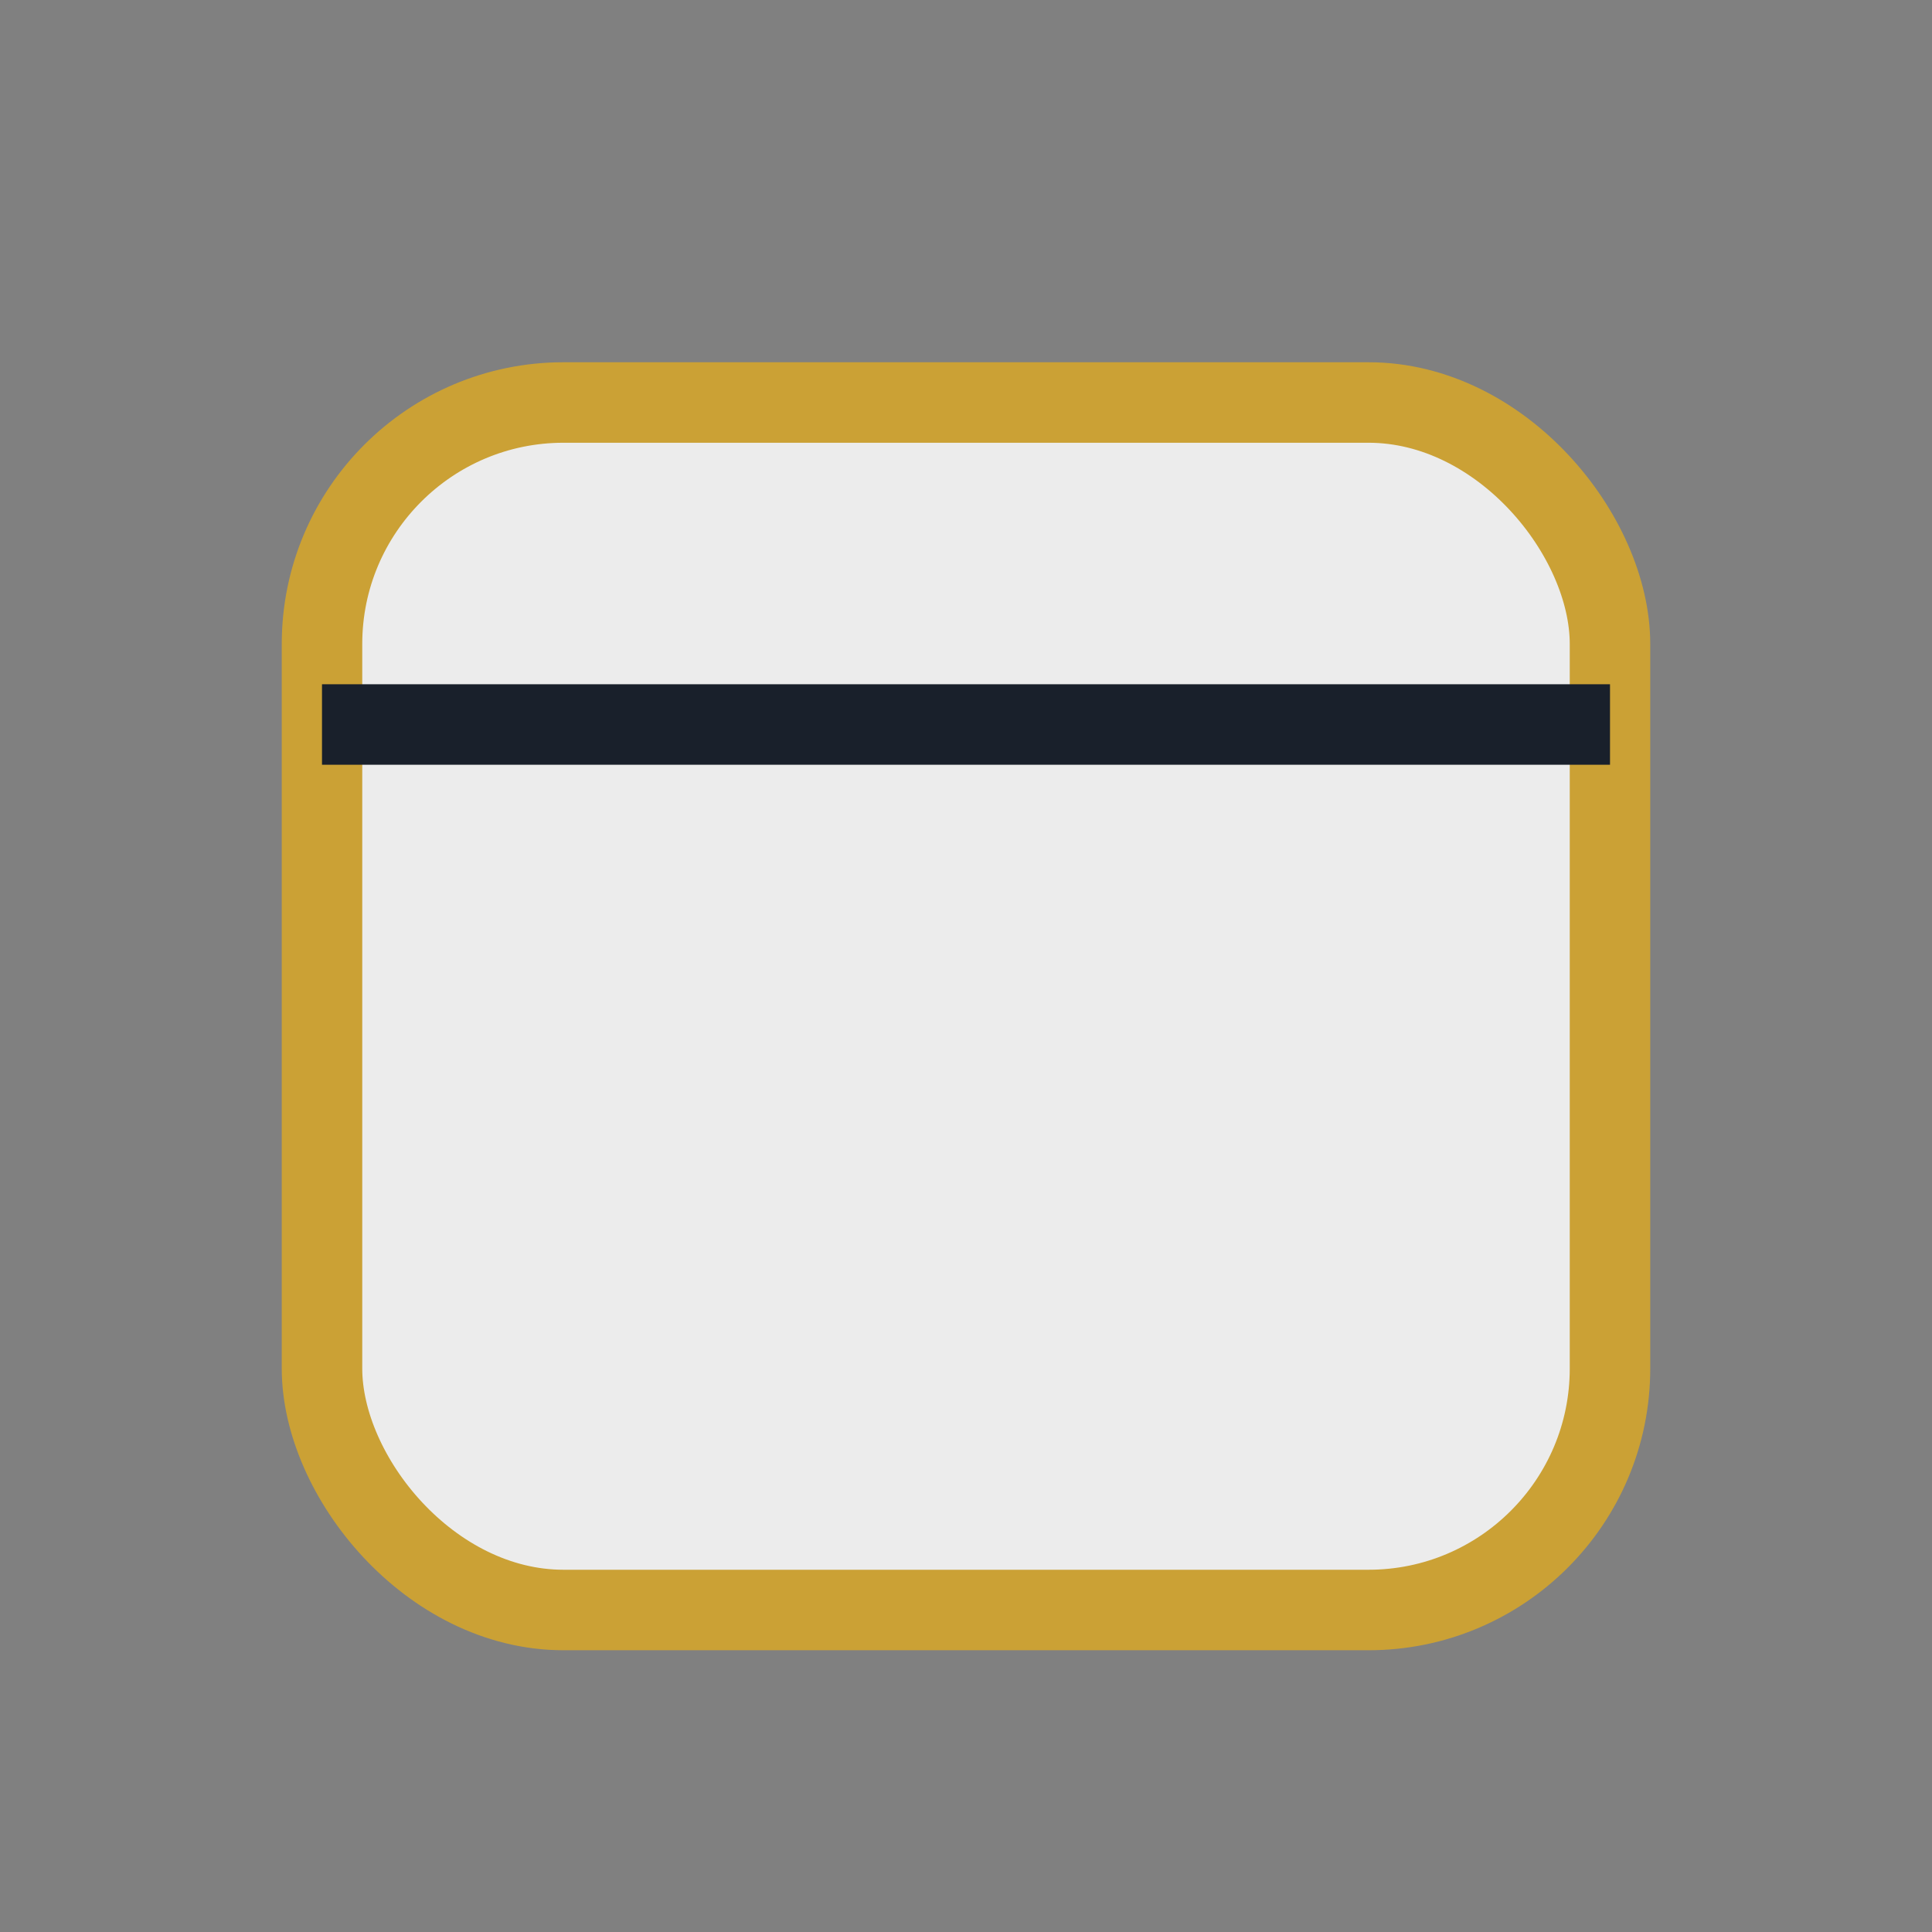 <?xml version="1.0" encoding="UTF-8"?>
<svg xmlns="http://www.w3.org/2000/svg" viewBox="0 0 24 24" width="24" height="24"><rect x="0" y="0" width="24" height="24" fill="#808080" stroke="none"/><rect x="4" y="5" width="16" height="15" rx="3" fill="#ECECEC" stroke="#CBA135"/><path d="M4 9h16" stroke="#19202B"/></svg>